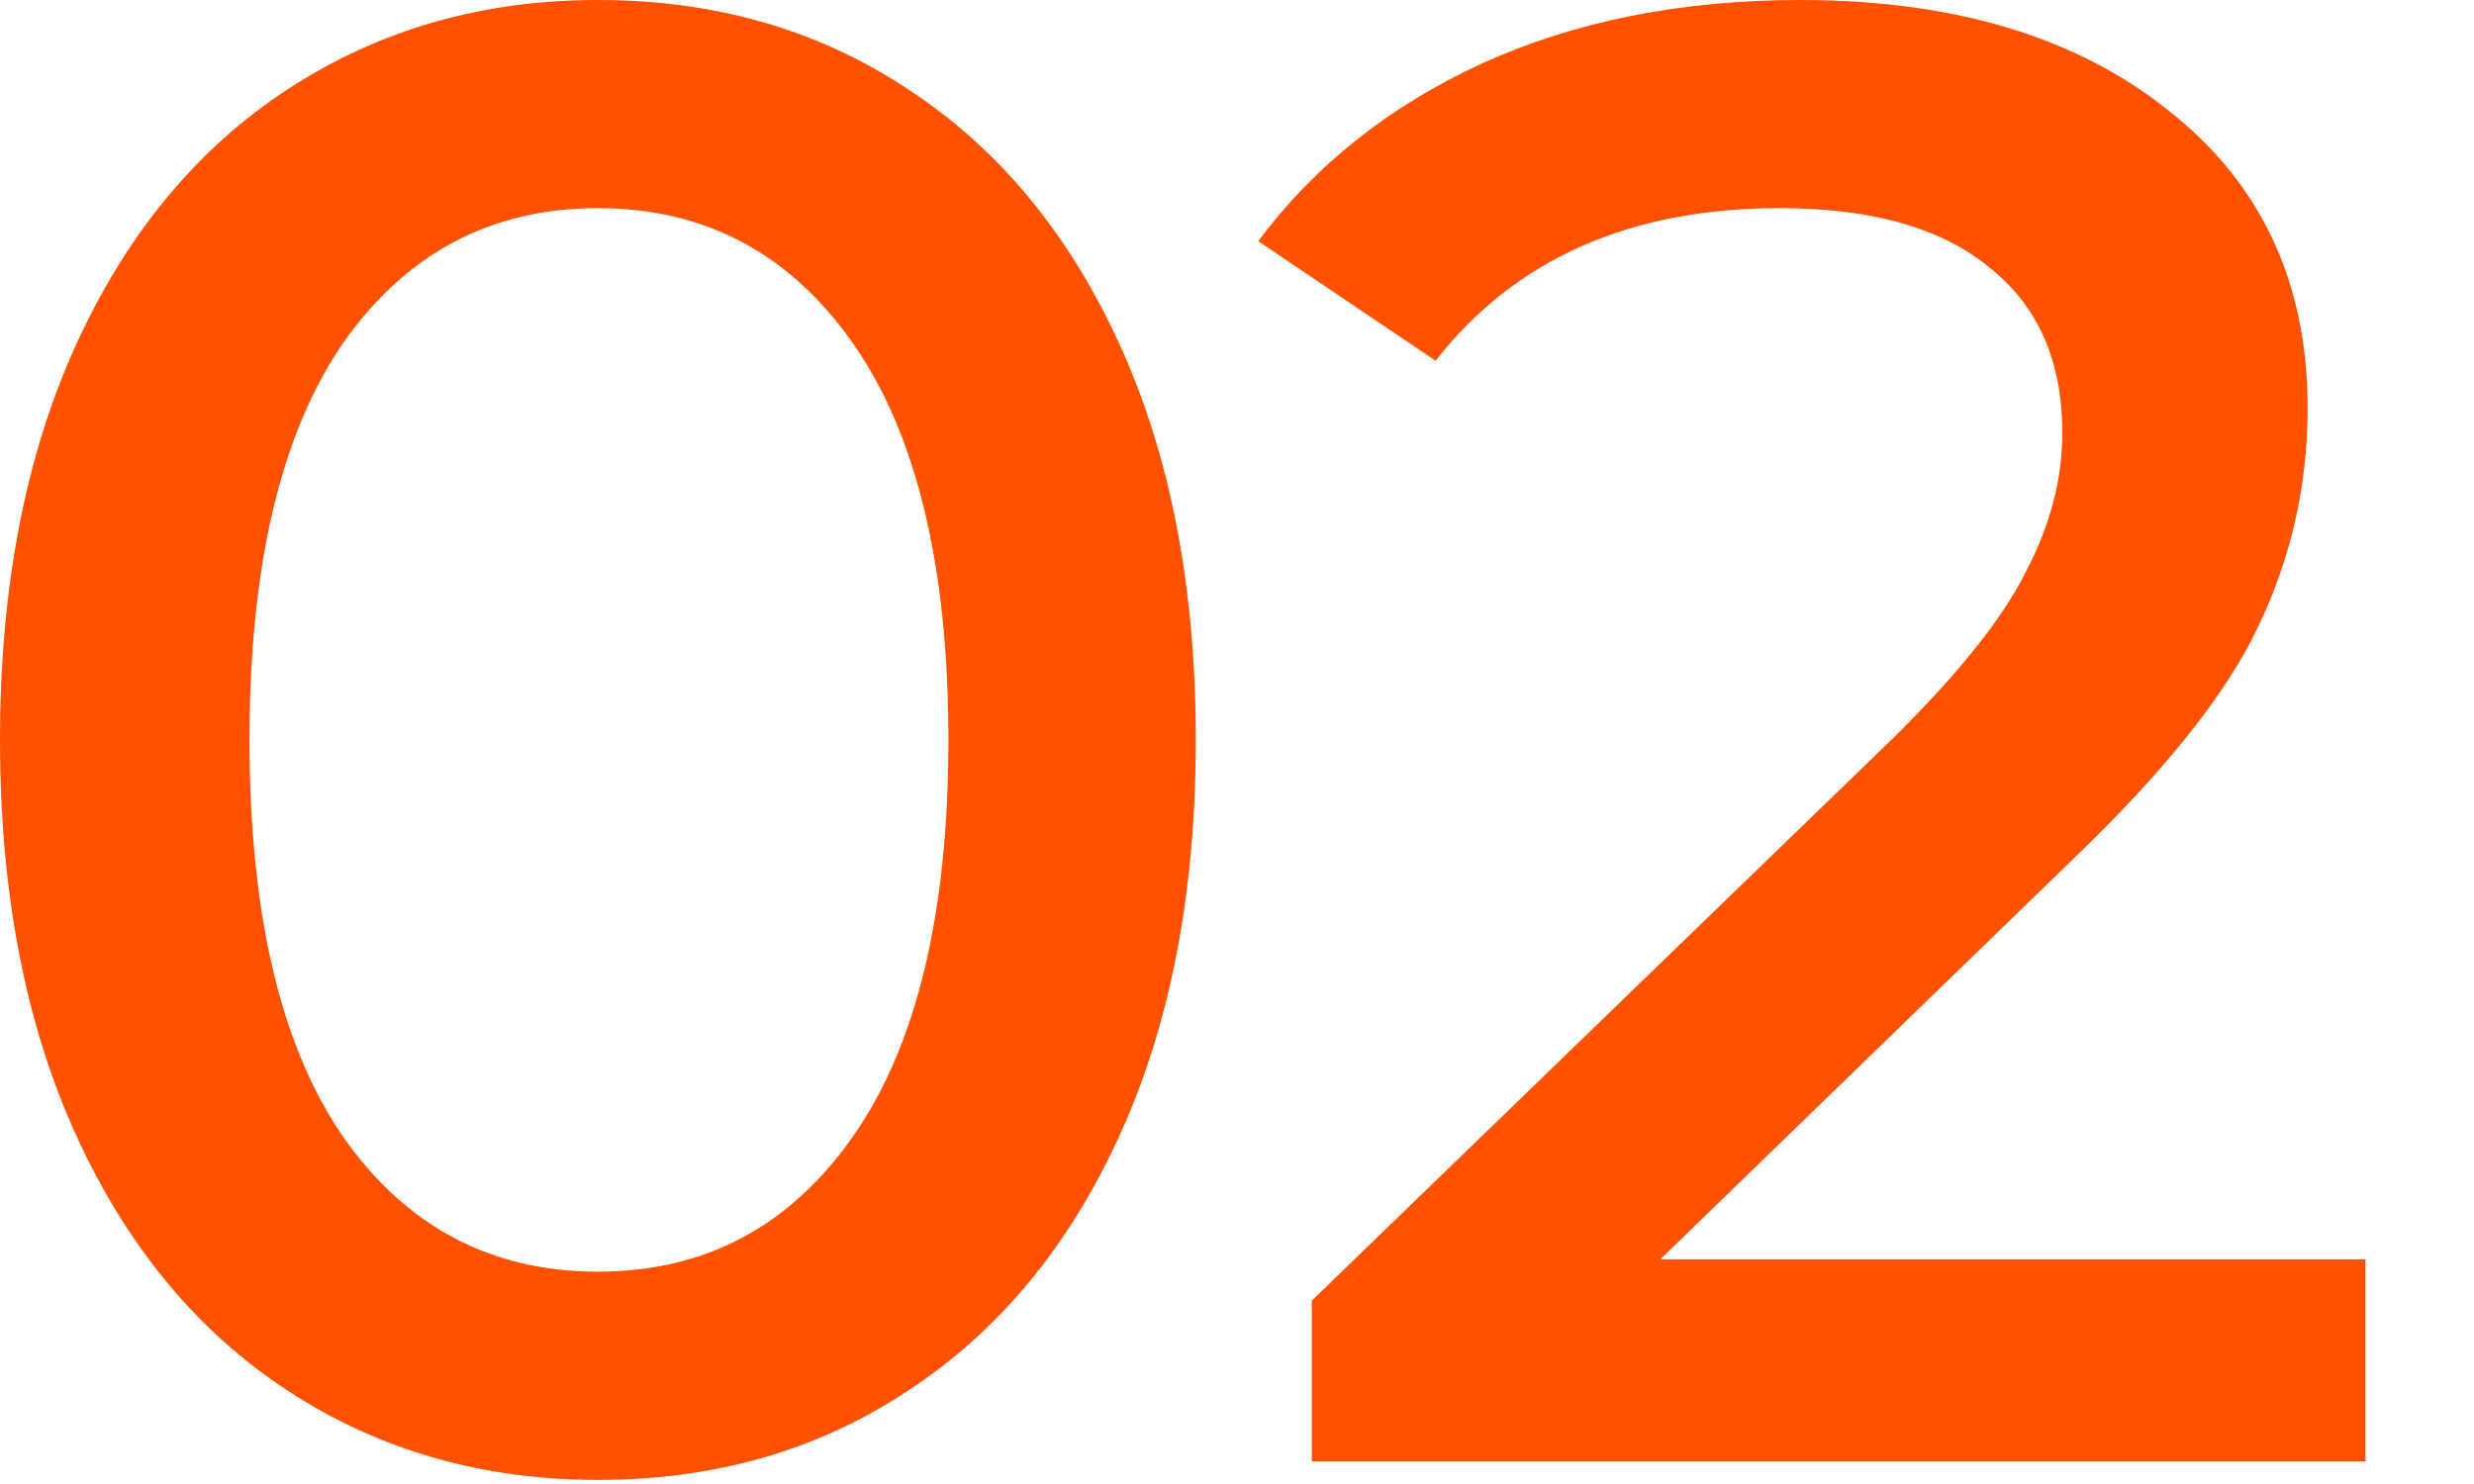 <svg preserveAspectRatio="none" width="100%" height="100%" overflow="visible" style="display: block;" viewBox="0 0 20 12" fill="none" xmlns="http://www.w3.org/2000/svg">
<g id="02">
<path id="Vector" d="M19.122 11.817H10.605V10.517L15.272 6C15.816 5.467 16.183 5.011 16.372 4.633C16.572 4.256 16.672 3.878 16.672 3.5C16.672 2.922 16.477 2.478 16.088 2.167C15.699 1.844 15.133 1.683 14.388 1.683C13.177 1.683 12.249 2.094 11.605 2.917L10.172 1.95C10.627 1.339 11.227 0.861 11.972 0.517C12.727 0.172 13.588 0 14.555 0C15.799 0 16.794 0.3 17.538 0.9C18.283 1.489 18.655 2.289 18.655 3.3C18.655 3.922 18.522 4.511 18.255 5.067C17.999 5.611 17.494 6.244 16.738 6.967L13.422 10.183H19.122V11.817Z" fill="#FF5100"/>
<path id="Vector_2" d="M4.833 11.967C3.9 11.967 3.067 11.728 2.333 11.25C1.6 10.772 1.028 10.083 0.617 9.183C0.206 8.283 4.1008e-05 7.217 4.1008e-05 5.983C4.1008e-05 4.75 0.206 3.683 0.617 2.783C1.028 1.883 1.6 1.194 2.333 0.717C3.067 0.239 3.9 0 4.833 0C5.778 0 6.611 0.239 7.333 0.717C8.067 1.194 8.639 1.883 9.05 2.783C9.461 3.683 9.667 4.75 9.667 5.983C9.667 7.217 9.461 8.283 9.05 9.183C8.639 10.083 8.067 10.772 7.333 11.25C6.611 11.728 5.778 11.967 4.833 11.967ZM4.833 10.283C5.7 10.283 6.389 9.917 6.9 9.183C7.411 8.45 7.667 7.383 7.667 5.983C7.667 4.583 7.411 3.517 6.9 2.783C6.389 2.05 5.7 1.683 4.833 1.683C3.967 1.683 3.278 2.05 2.767 2.783C2.267 3.517 2.017 4.583 2.017 5.983C2.017 7.383 2.267 8.45 2.767 9.183C3.278 9.917 3.967 10.283 4.833 10.283Z" fill="#FF5100"/>
</g>
</svg>
